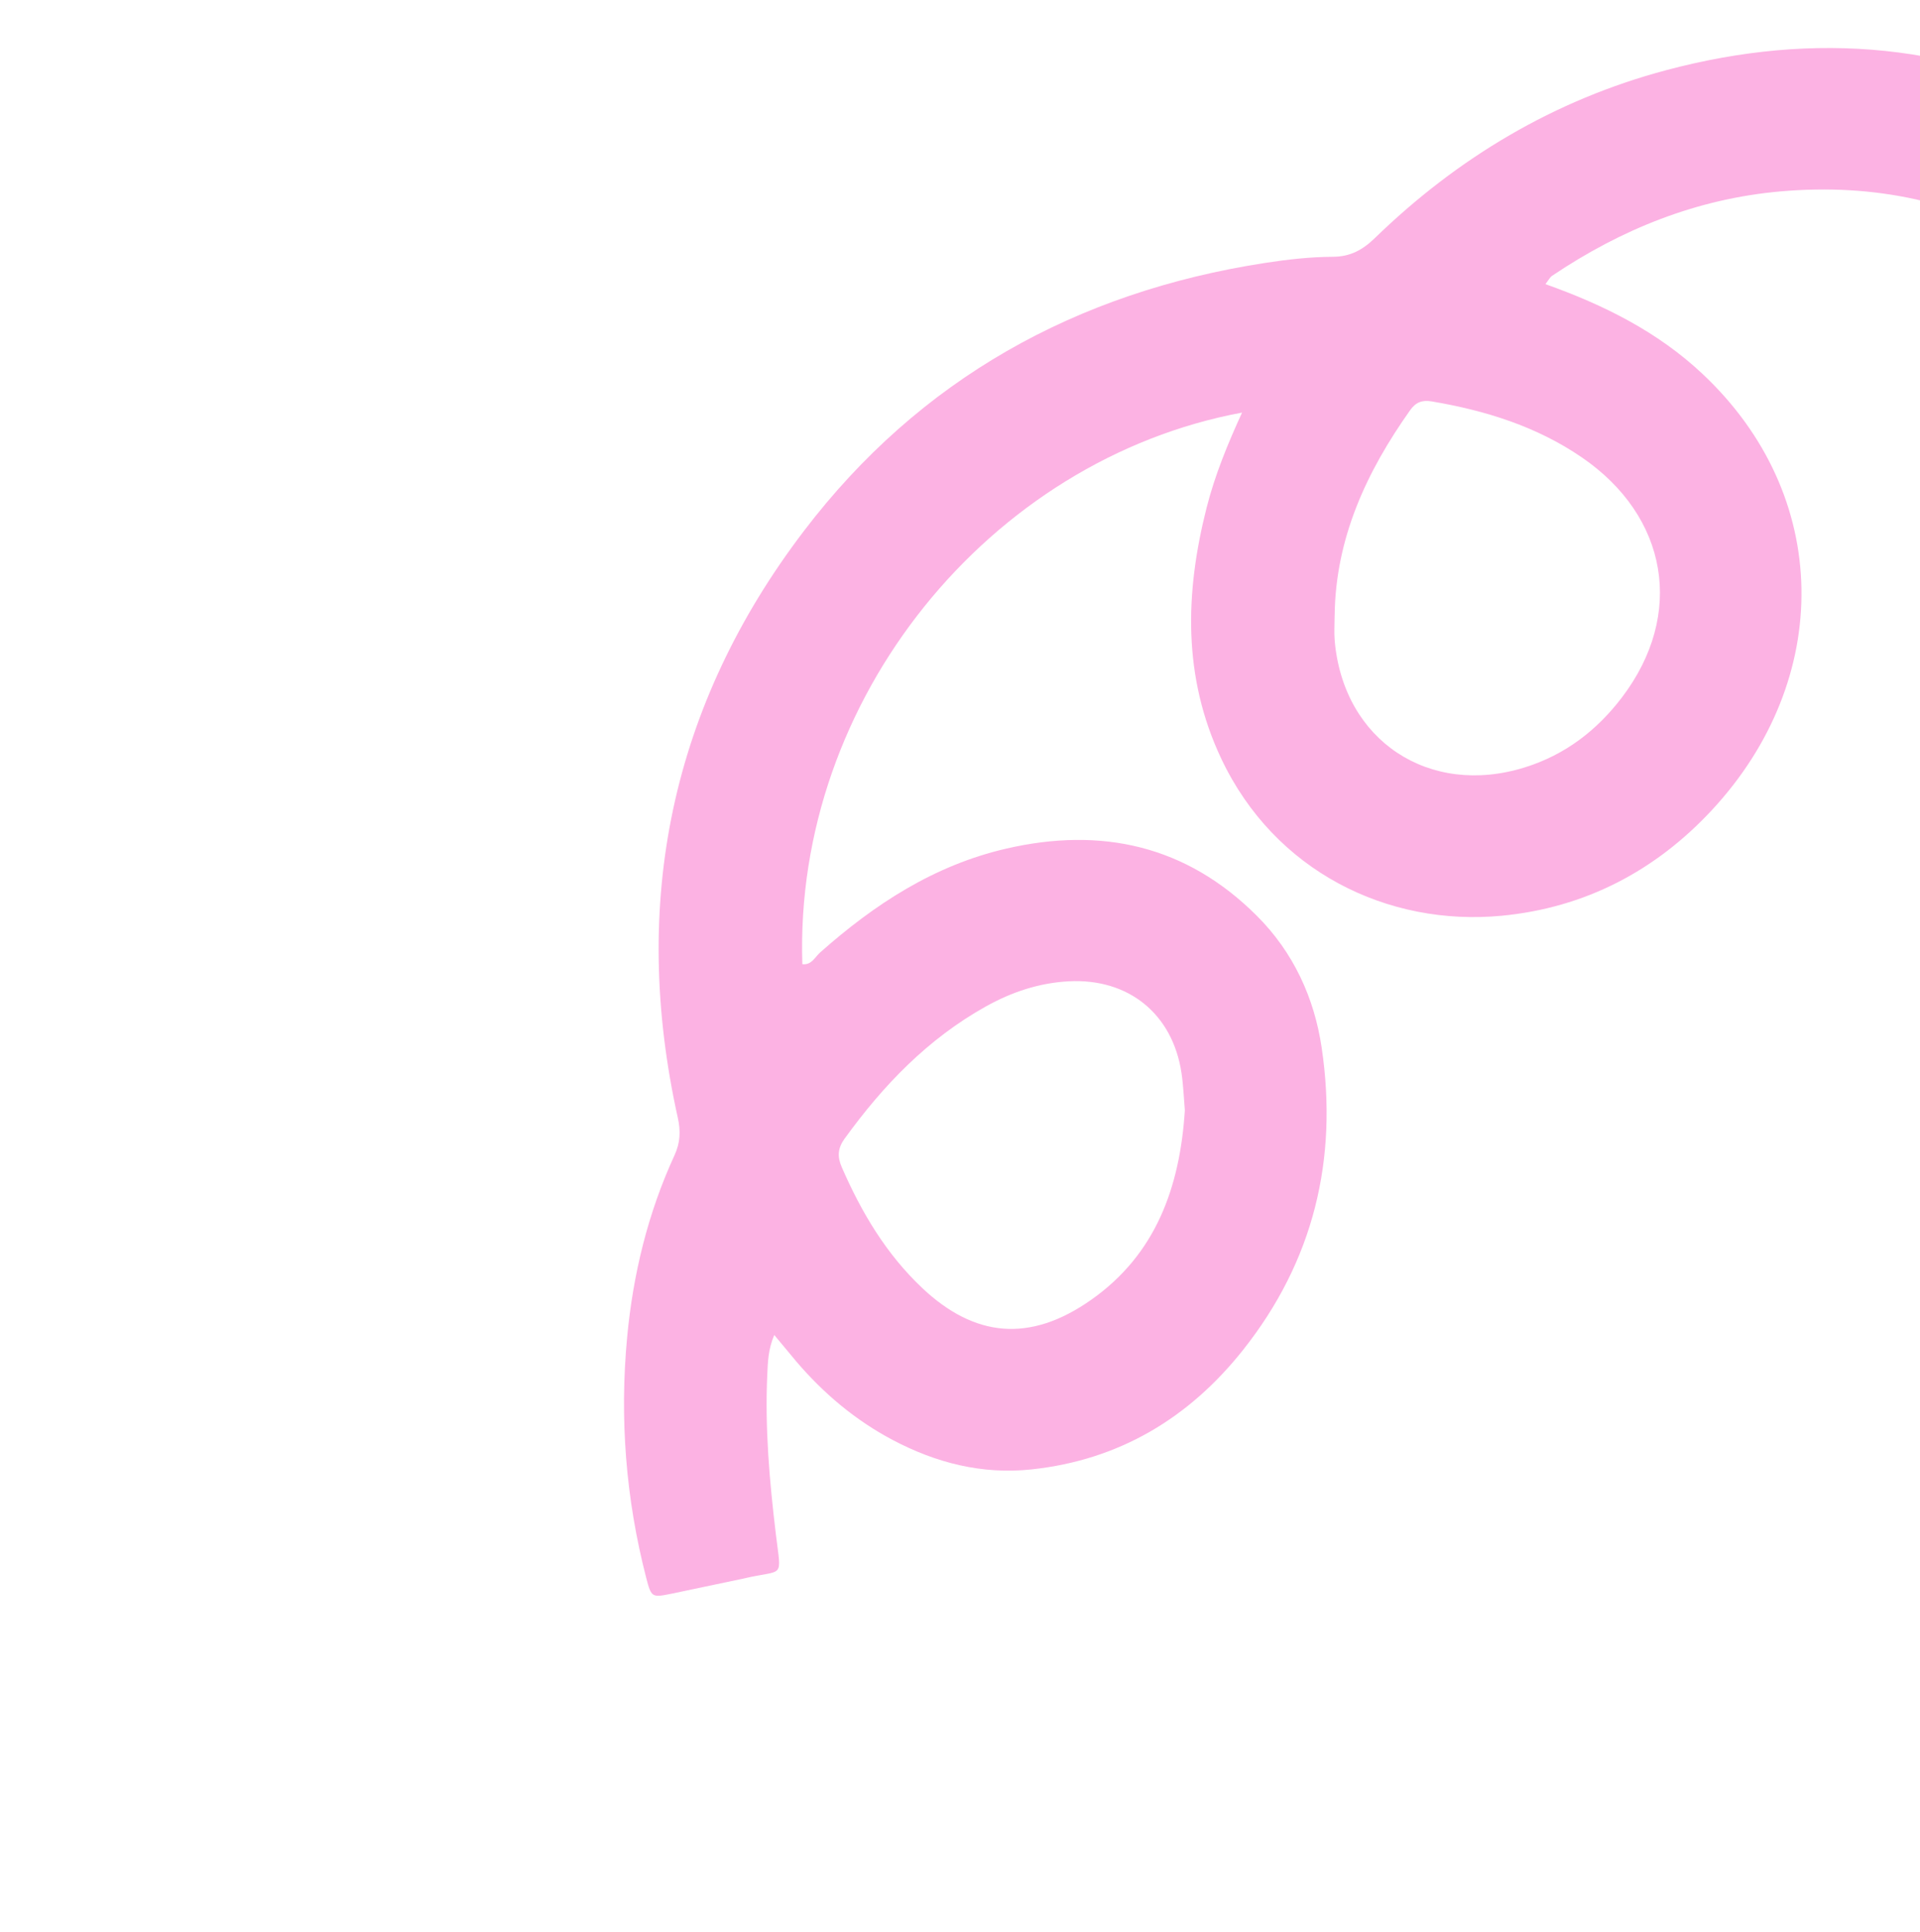 <svg xmlns="http://www.w3.org/2000/svg" width="160" height="161" fill="none" xmlns:v="https://vecta.io/nano"><g clip-path="url(#A)"><path d="M56.479 93.129c.255 1.15.208 2.119-.271 3.161-2.22 4.824-3.455 9.92-3.948 15.175-.633 6.763-.111 13.463 1.594 20.052.423 1.636.479 1.641 2.101 1.312l6.008-1.264c3.419-.818 3.154.152 2.697-3.656-.534-4.442-.927-8.884-.719-13.361.047-1.034.07-2.081.581-3.283l1.845 2.218c2.268 2.655 4.9 4.877 8 6.52 3.629 1.923 7.482 2.909 11.613 2.464 7.301-.786 13.103-4.282 17.596-9.939 5.892-7.419 7.936-15.916 6.566-25.191-.617-4.181-2.361-7.972-5.416-11.02-5.867-5.853-12.933-7.425-20.885-5.585-6.001 1.388-10.971 4.635-15.498 8.654-.432.384-.71 1.065-1.481.977-.717-22.113 15.622-42.071 36.643-45.976-1.196 2.611-2.265 5.208-2.957 7.936-1.8 7.098-1.99 14.11 1.225 20.911 4.446 9.407 13.89 13.991 23.36 13.09 6.957-.663 12.829-3.743 17.542-8.825 10.086-10.877 10.055-26.197-.86-36.393-3.672-3.431-8.094-5.671-13.03-7.425.273-.348.377-.575.556-.694 5.777-3.889 12.079-6.428 19.066-7.037 7.762-.676 15.054.816 21.727 4.952 1.363.845 1.397.822 2.27-.64l3.452-5.889c1.689-2.923 1.701-2.957-1.282-4.588-11.353-6.219-23.325-7.239-35.714-3.939-9.331 2.485-17.381 7.295-24.28 13.988-1.026.998-2.062 1.564-3.513 1.568-1.888.009-3.77.223-5.646.512-15.76 2.427-28.802 9.713-38.408 22.313-11.098 14.554-14.496 31.028-10.535 48.908v-.005zm13.917 1.757c3.204-4.428 6.919-8.299 11.755-11 2.159-1.206 4.452-1.97 6.926-2.099 4.983-.256 8.646 2.732 9.381 7.644.16 1.078.199 2.177.28 3.109-.416 6.451-2.437 12.005-7.785 15.779-5.173 3.653-9.775 3.102-14.084-.953-3.016-2.84-5.09-6.329-6.727-10.097-.38-.874-.328-1.582.251-2.384h.002zM111.22 51.31c.073-6.437 2.646-11.975 6.293-17.125.466-.658.997-.865 1.804-.728 4.468.757 8.715 2.074 12.491 4.657 7.208 4.929 8.61 13.096 3.353 20.014-2.08 2.736-4.724 4.779-8.086 5.828-7.981 2.494-15.113-2.227-15.848-10.535-.061-.699-.009-1.407-.009-2.112h.002z" fill="#fcb2e3"/></g><defs><clipPath id="A"><path fill="#fff" transform="translate(0 .055)" d="M0 0h160v160H0z"/></clipPath></defs></svg>